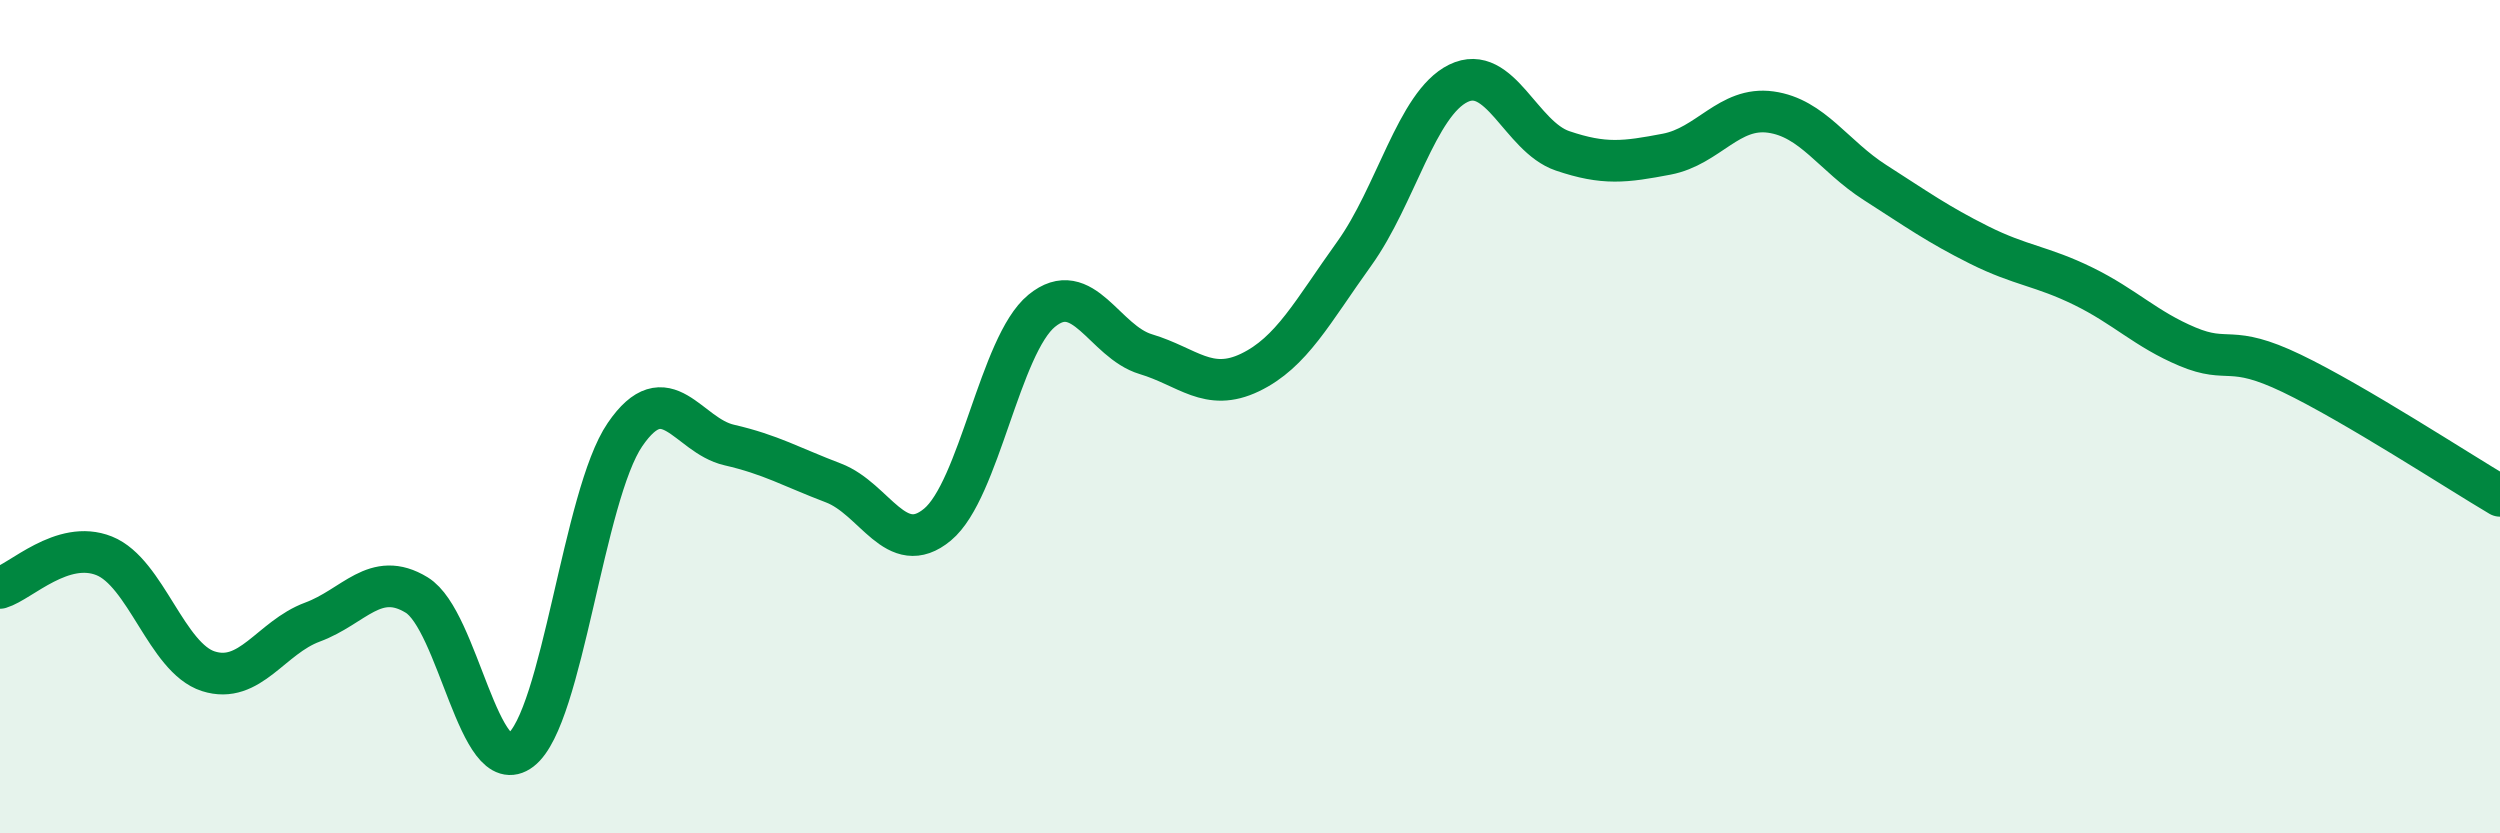 
    <svg width="60" height="20" viewBox="0 0 60 20" xmlns="http://www.w3.org/2000/svg">
      <path
        d="M 0,14.11 C 0.5,13.96 1.5,12.94 2.5,13.34 C 3.5,13.74 4,15.79 5,16.11 C 6,16.43 6.5,15.3 7.5,14.93 C 8.5,14.56 9,13.67 10,14.28 C 11,14.89 11.5,18.77 12.5,18 C 13.5,17.23 14,11.89 15,10.43 C 16,8.97 16.5,10.45 17.5,10.68 C 18.5,10.91 19,11.21 20,11.59 C 21,11.97 21.5,13.42 22.5,12.59 C 23.5,11.76 24,8.28 25,7.46 C 26,6.64 26.5,8.2 27.5,8.5 C 28.5,8.8 29,9.42 30,8.94 C 31,8.46 31.5,7.48 32.5,6.09 C 33.5,4.7 34,2.49 35,2 C 36,1.51 36.5,3.28 37.5,3.62 C 38.5,3.96 39,3.89 40,3.7 C 41,3.51 41.5,2.55 42.5,2.69 C 43.5,2.83 44,3.74 45,4.38 C 46,5.02 46.5,5.38 47.5,5.88 C 48.5,6.38 49,6.38 50,6.87 C 51,7.36 51.5,7.9 52.5,8.32 C 53.5,8.74 53.5,8.24 55,8.96 C 56.5,9.68 59,11.31 60,11.9L60 20L0 20Z"
        fill="#008740"
        opacity="0.1"
        stroke-linecap="round"
        stroke-linejoin="round"
      />
      <path
        d="M 0,14.11 C 0.5,13.96 1.5,12.94 2.5,13.34 C 3.5,13.74 4,15.79 5,16.11 C 6,16.43 6.5,15.3 7.5,14.93 C 8.5,14.56 9,13.67 10,14.28 C 11,14.89 11.5,18.77 12.5,18 C 13.5,17.23 14,11.89 15,10.43 C 16,8.97 16.5,10.45 17.5,10.68 C 18.5,10.91 19,11.21 20,11.59 C 21,11.97 21.5,13.42 22.5,12.59 C 23.5,11.76 24,8.28 25,7.46 C 26,6.64 26.5,8.2 27.5,8.5 C 28.5,8.8 29,9.42 30,8.94 C 31,8.46 31.5,7.48 32.5,6.09 C 33.5,4.7 34,2.49 35,2 C 36,1.51 36.5,3.28 37.5,3.62 C 38.5,3.96 39,3.89 40,3.7 C 41,3.51 41.5,2.55 42.5,2.69 C 43.5,2.83 44,3.74 45,4.38 C 46,5.02 46.5,5.38 47.5,5.88 C 48.5,6.38 49,6.38 50,6.87 C 51,7.36 51.5,7.9 52.5,8.32 C 53.5,8.74 53.5,8.24 55,8.96 C 56.5,9.68 59,11.31 60,11.9"
        stroke="#008740"
        stroke-width="1"
        fill="none"
        stroke-linecap="round"
        stroke-linejoin="round"
      />
    </svg>
  